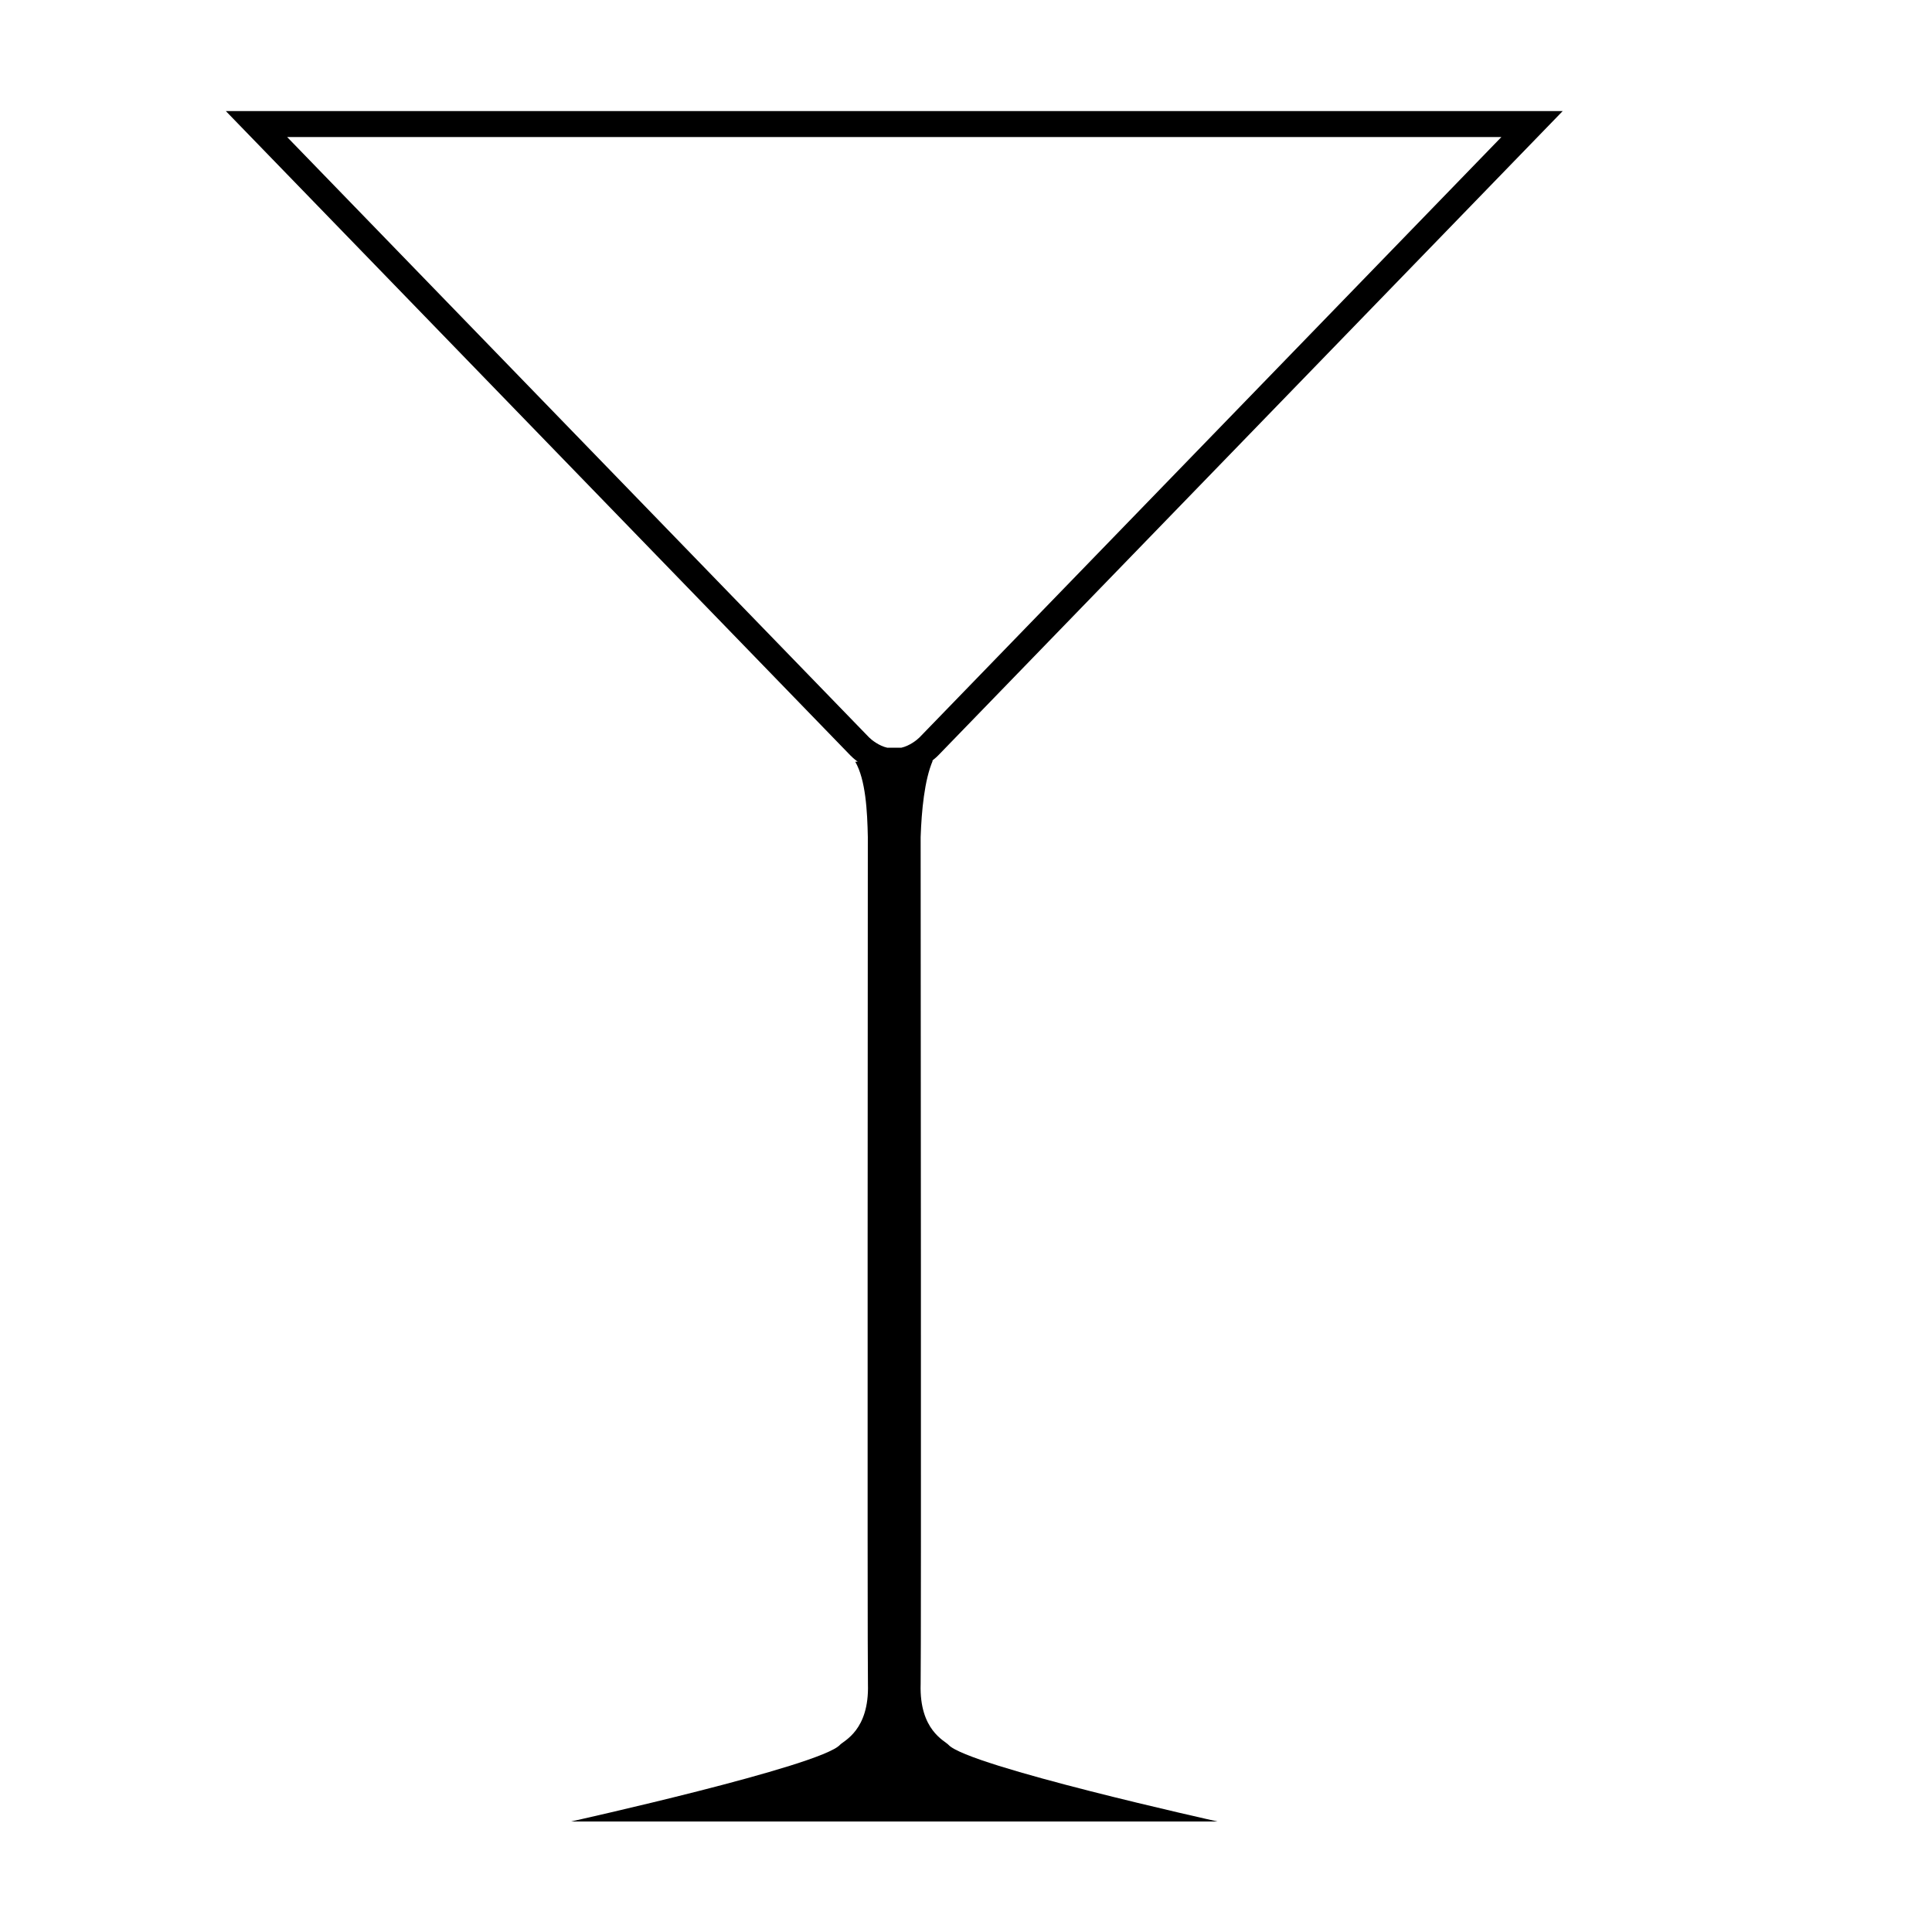 <?xml version="1.0" encoding="UTF-8"?>
<!-- The Best Svg Icon site in the world: iconSvg.co, Visit us! https://iconsvg.co -->
<svg fill="#000000" width="800px" height="800px" version="1.1" viewBox="144 144 512 512" xmlns="http://www.w3.org/2000/svg">
 <path d="m387.98 590.35c0.176-6.551 0.004-215.18 0-224.51 0.242-7.023 1.008-15.109 3.203-20.242h-0.145c0.863-0.68 1.441-1.238 1.586-1.395l165.51-170.77h-354.29l165.51 170.75c0.176 0.188 0.867 0.871 1.945 1.676l-0.648 0.012c2.742 4.727 3.195 13.012 3.332 19.961 0 0-0.152 217.81 0.031 224.51 0.348 12.223-6.402 14.949-7.422 16.062-5.137 5.637-71.262 20.305-71.262 20.305h171.31s-66.125-14.672-71.266-20.297c-0.984-1.117-7.75-3.844-7.398-16.066zm-167.88-410.03h321.78l-154.19 159.09c-0.664 0.676-2.637 2.258-4.848 2.746h-3.688c-2.211-0.488-4.18-2.07-4.848-2.742z"/>
</svg>